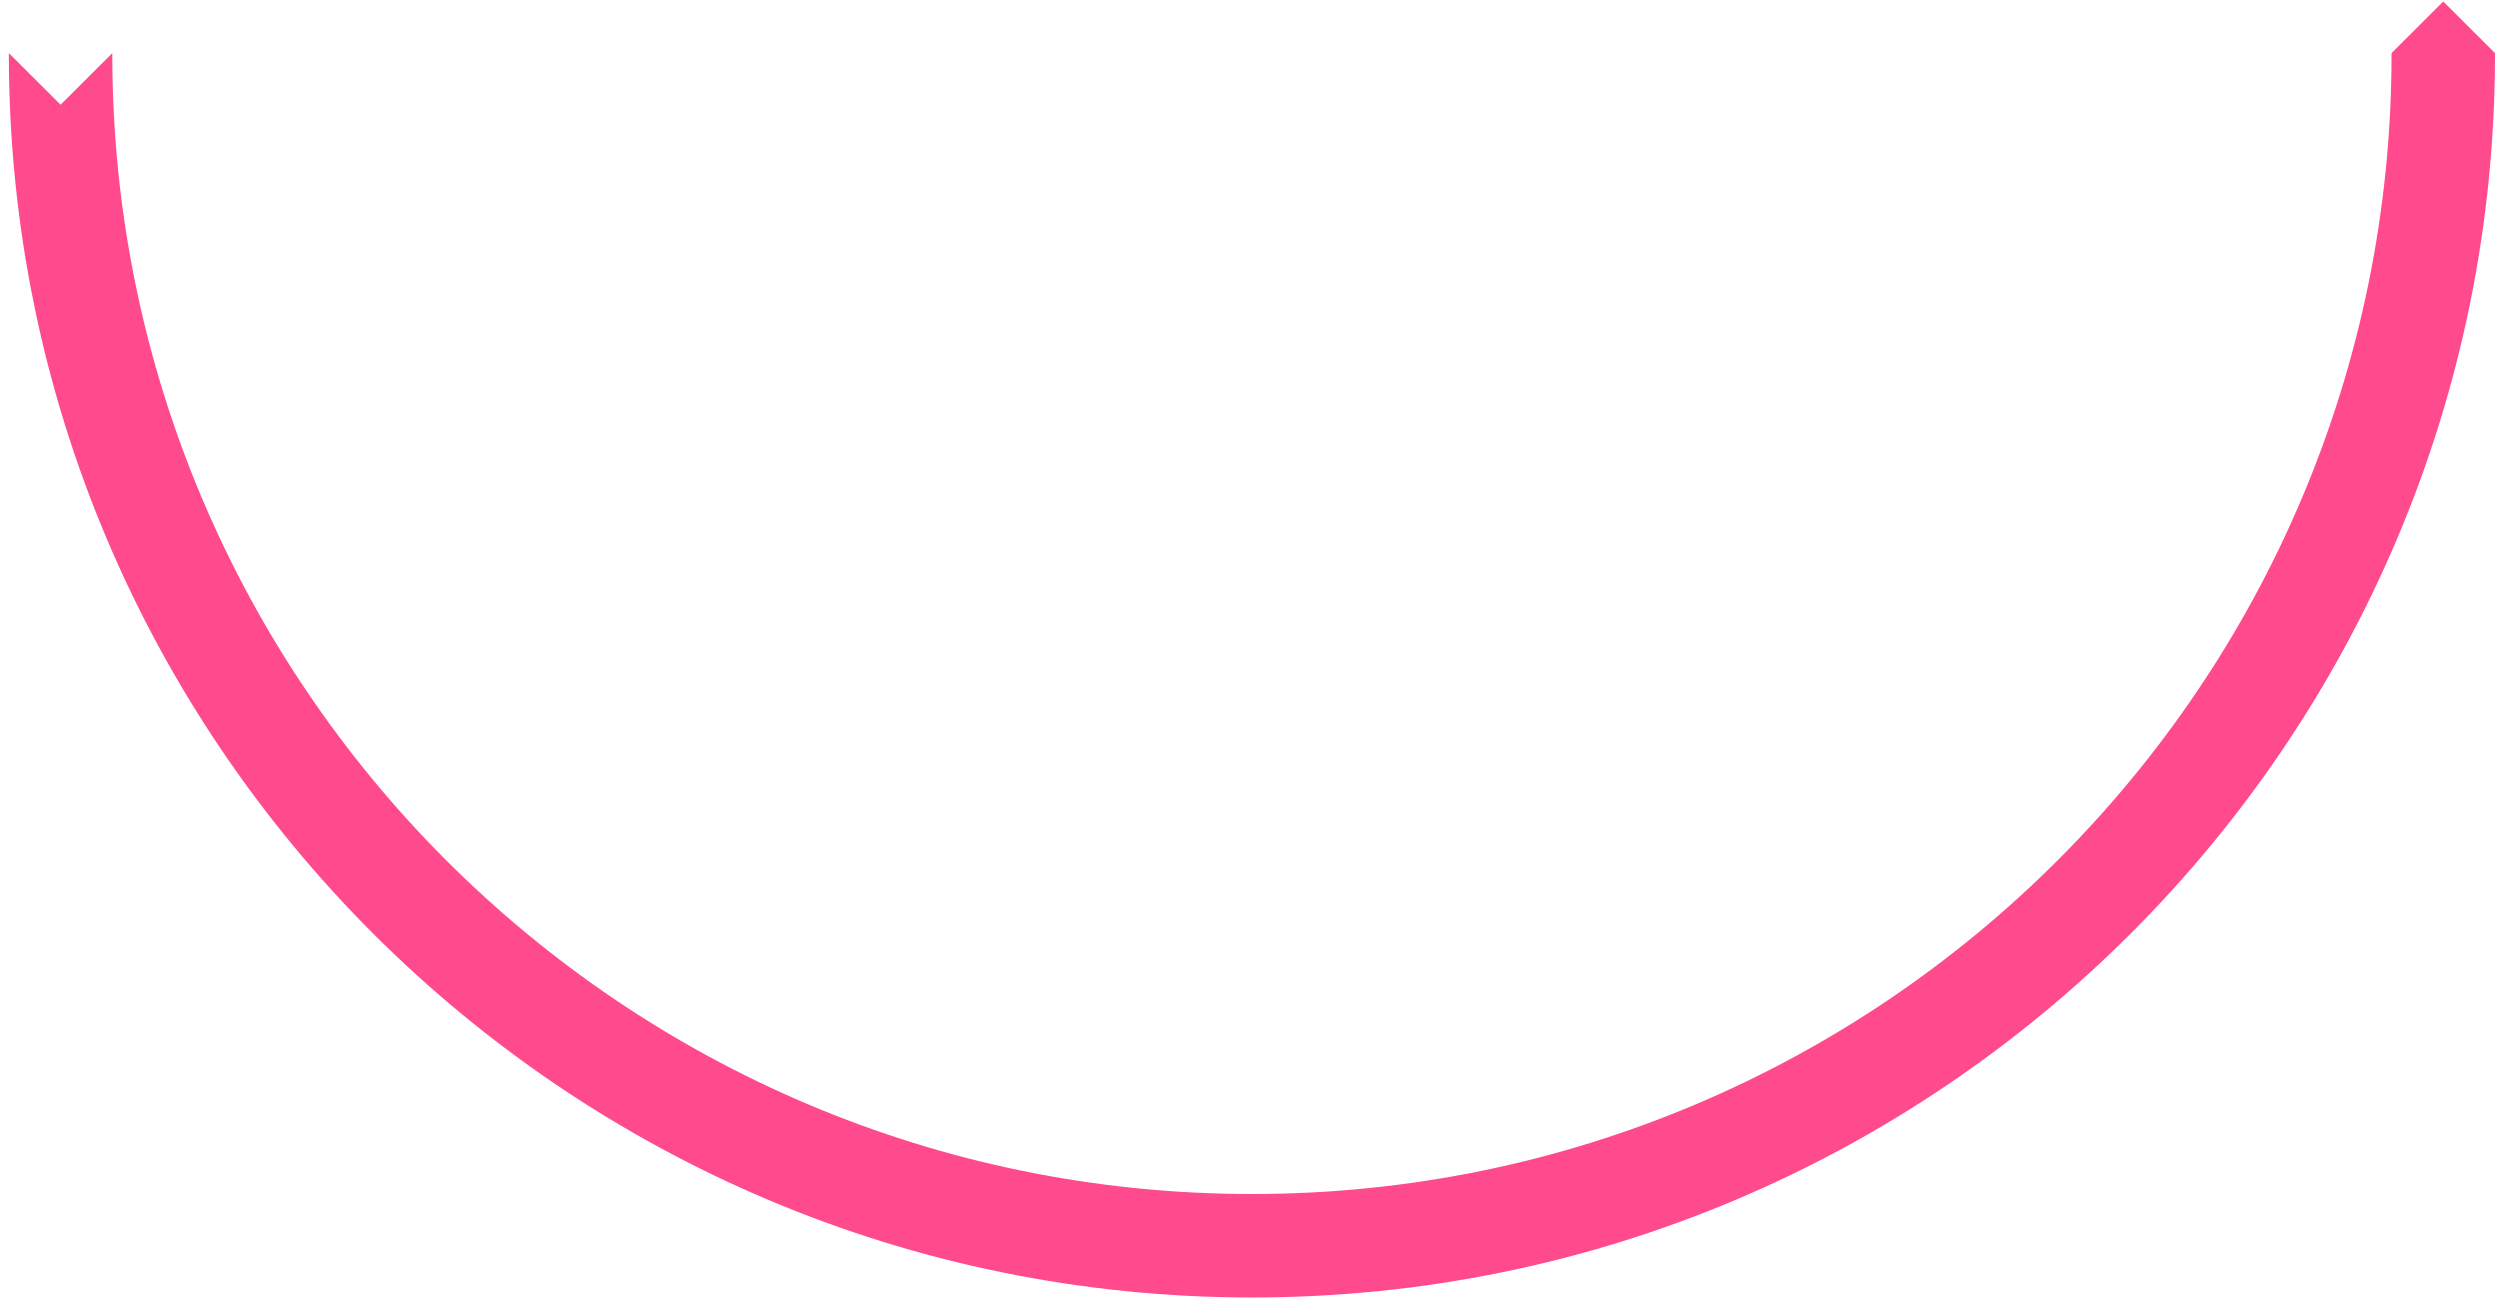 <svg width="258" height="134" viewBox="0 0 258 134" fill="none" xmlns="http://www.w3.org/2000/svg">
<path d="M257.484 5.48C257.484 5.525 257.484 5.569 257.484 5.614C257.484 76.463 200.049 133.899 129.199 133.899C58.349 133.899 0.914 76.463 0.914 5.614C0.914 5.569 0.914 5.525 0.914 5.48L6.253 10.809L11.591 5.48C11.591 5.525 11.591 5.569 11.591 5.614C11.591 70.567 64.246 123.221 129.199 123.221C194.152 123.221 246.807 70.567 246.807 5.614C246.807 5.569 246.807 5.525 246.807 5.48L252.145 0.152L257.484 5.48Z" fill="#FF4A8D"/>
</svg>
